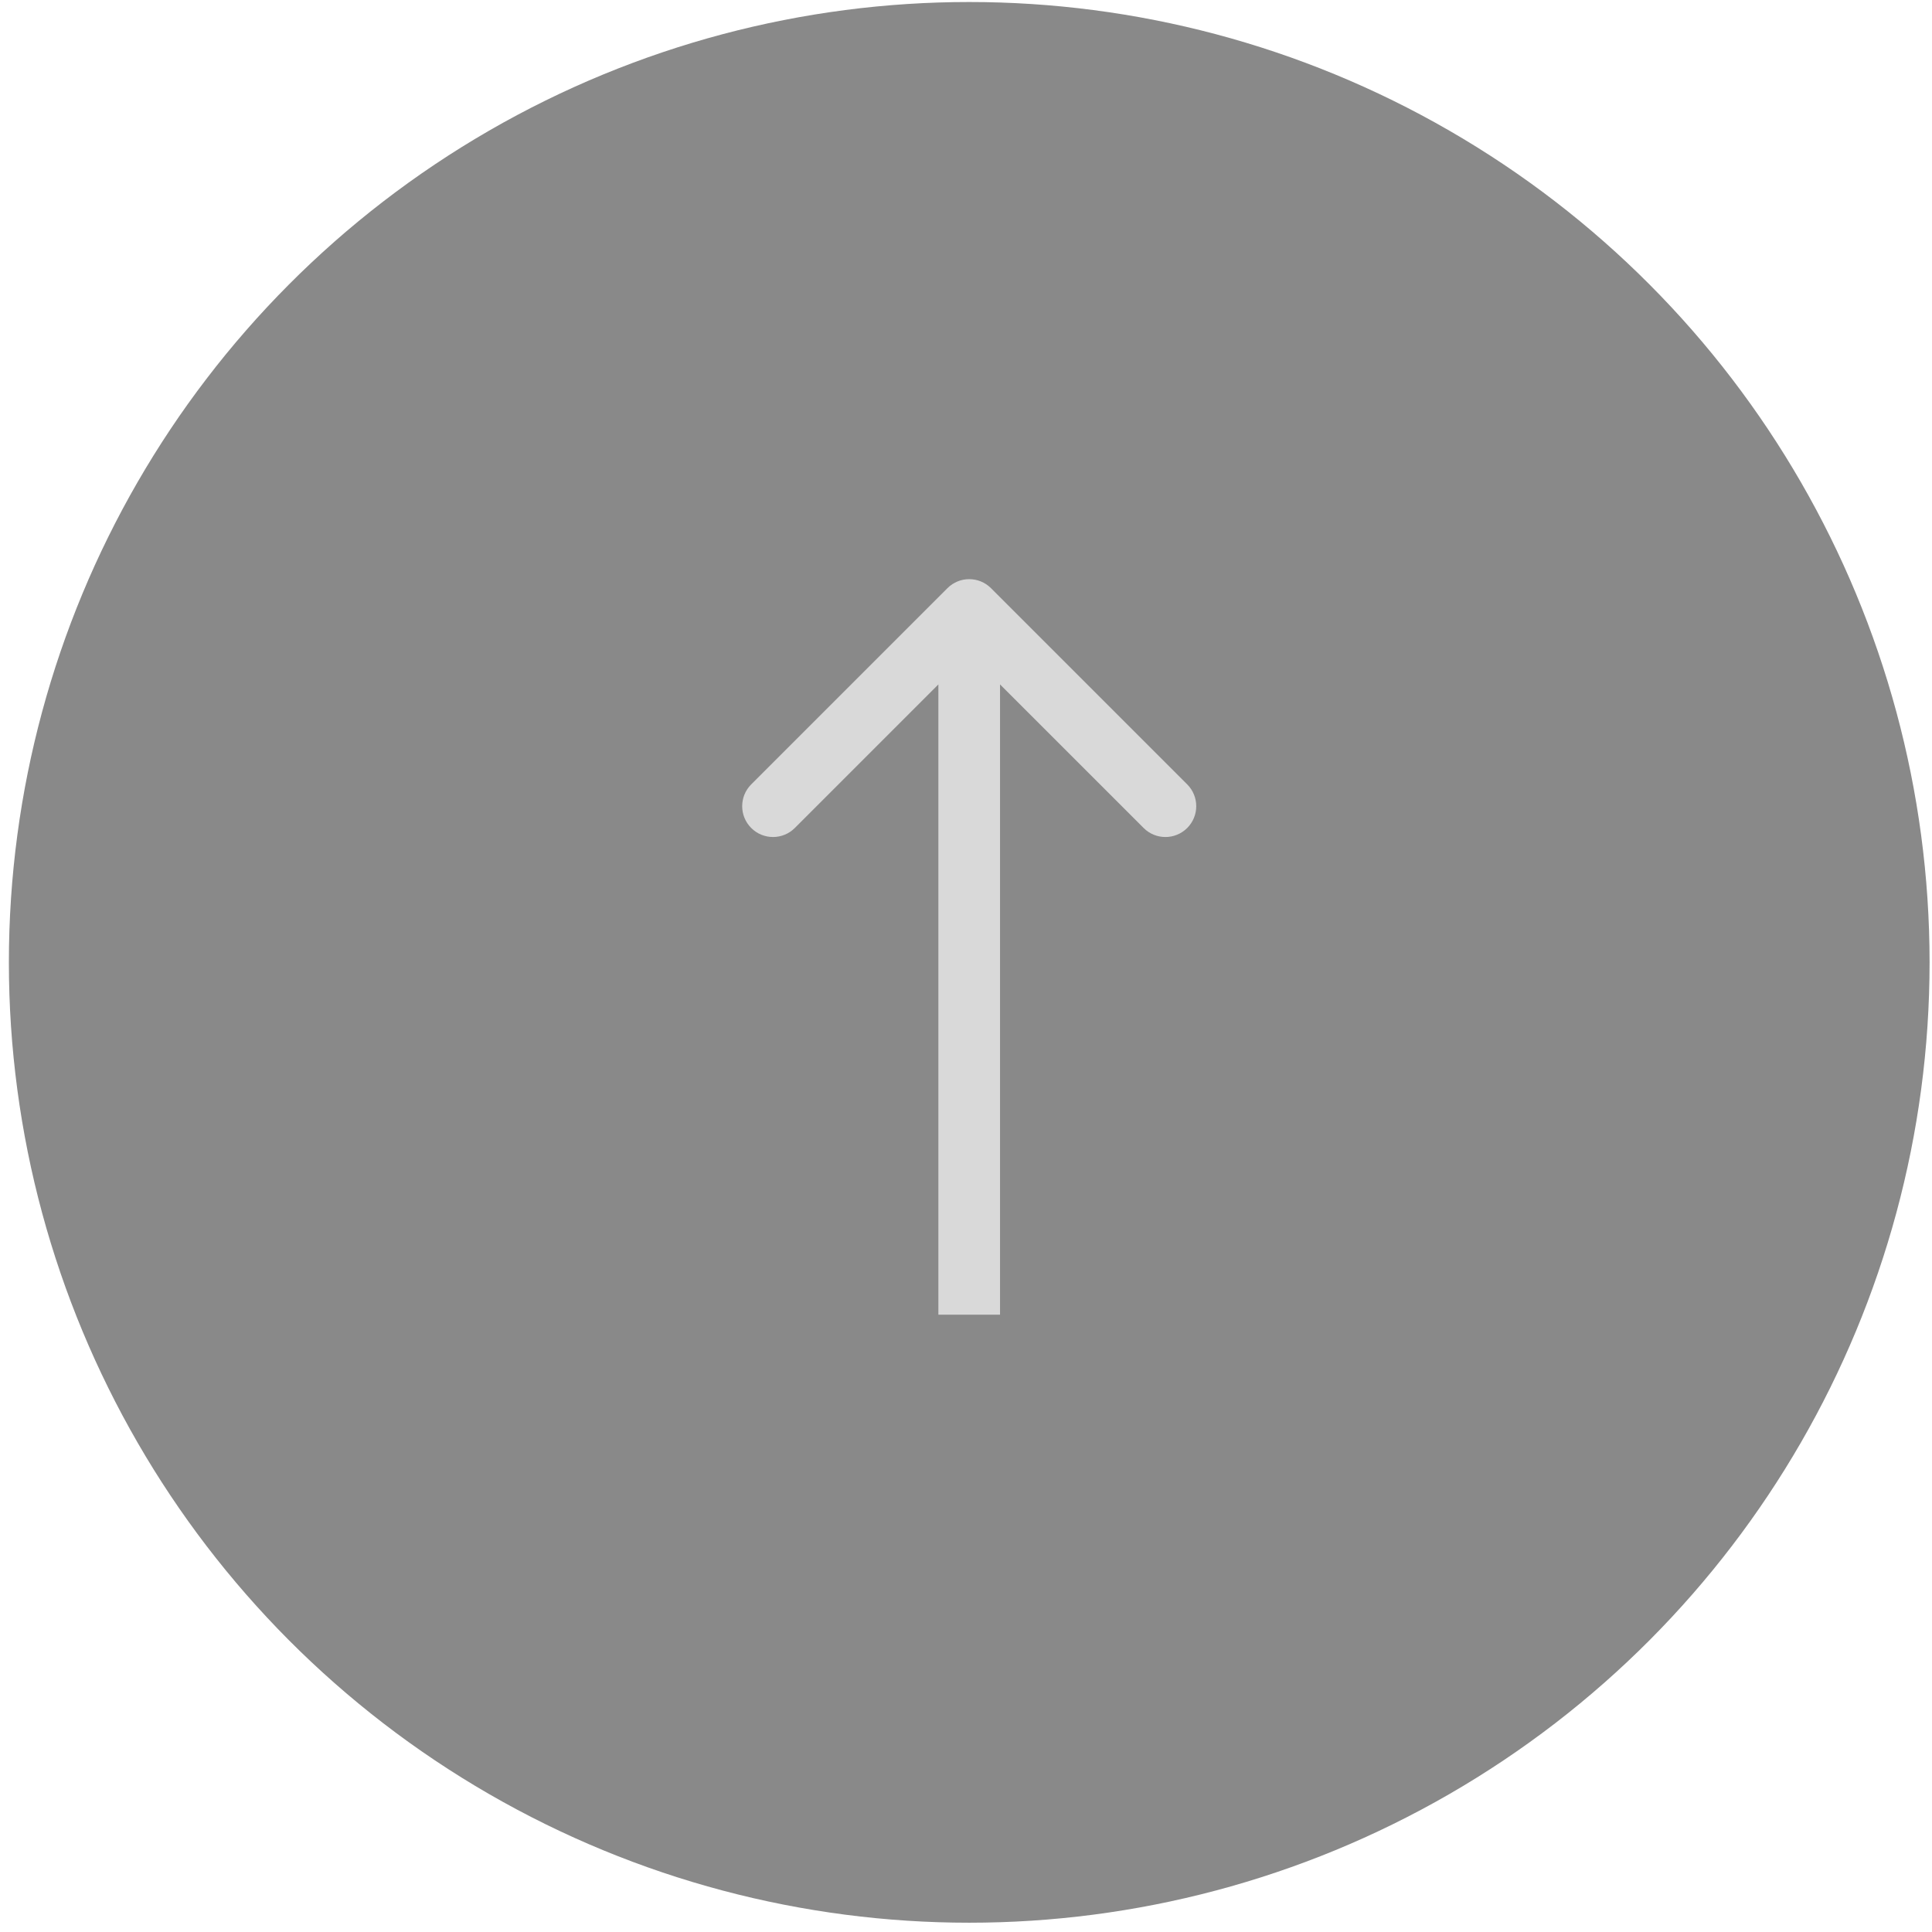 <?xml version="1.0" encoding="UTF-8"?> <svg xmlns="http://www.w3.org/2000/svg" width="94" height="94" viewBox="0 0 94 94" fill="none"><circle cx="47.157" cy="46.823" r="46.725" fill="#898989"></circle><path d="M48.217 28.618C47.631 28.032 46.681 28.032 46.096 28.618L36.55 38.164C35.964 38.75 35.964 39.699 36.55 40.285C37.135 40.871 38.085 40.871 38.671 40.285L47.156 31.8L55.642 40.285C56.227 40.871 57.177 40.871 57.763 40.285C58.349 39.699 58.349 38.75 57.763 38.164L48.217 28.618ZM47.156 63.965H48.656V29.678H47.156H45.656V63.965H47.156Z" fill="#D9D9D9"></path></svg> 